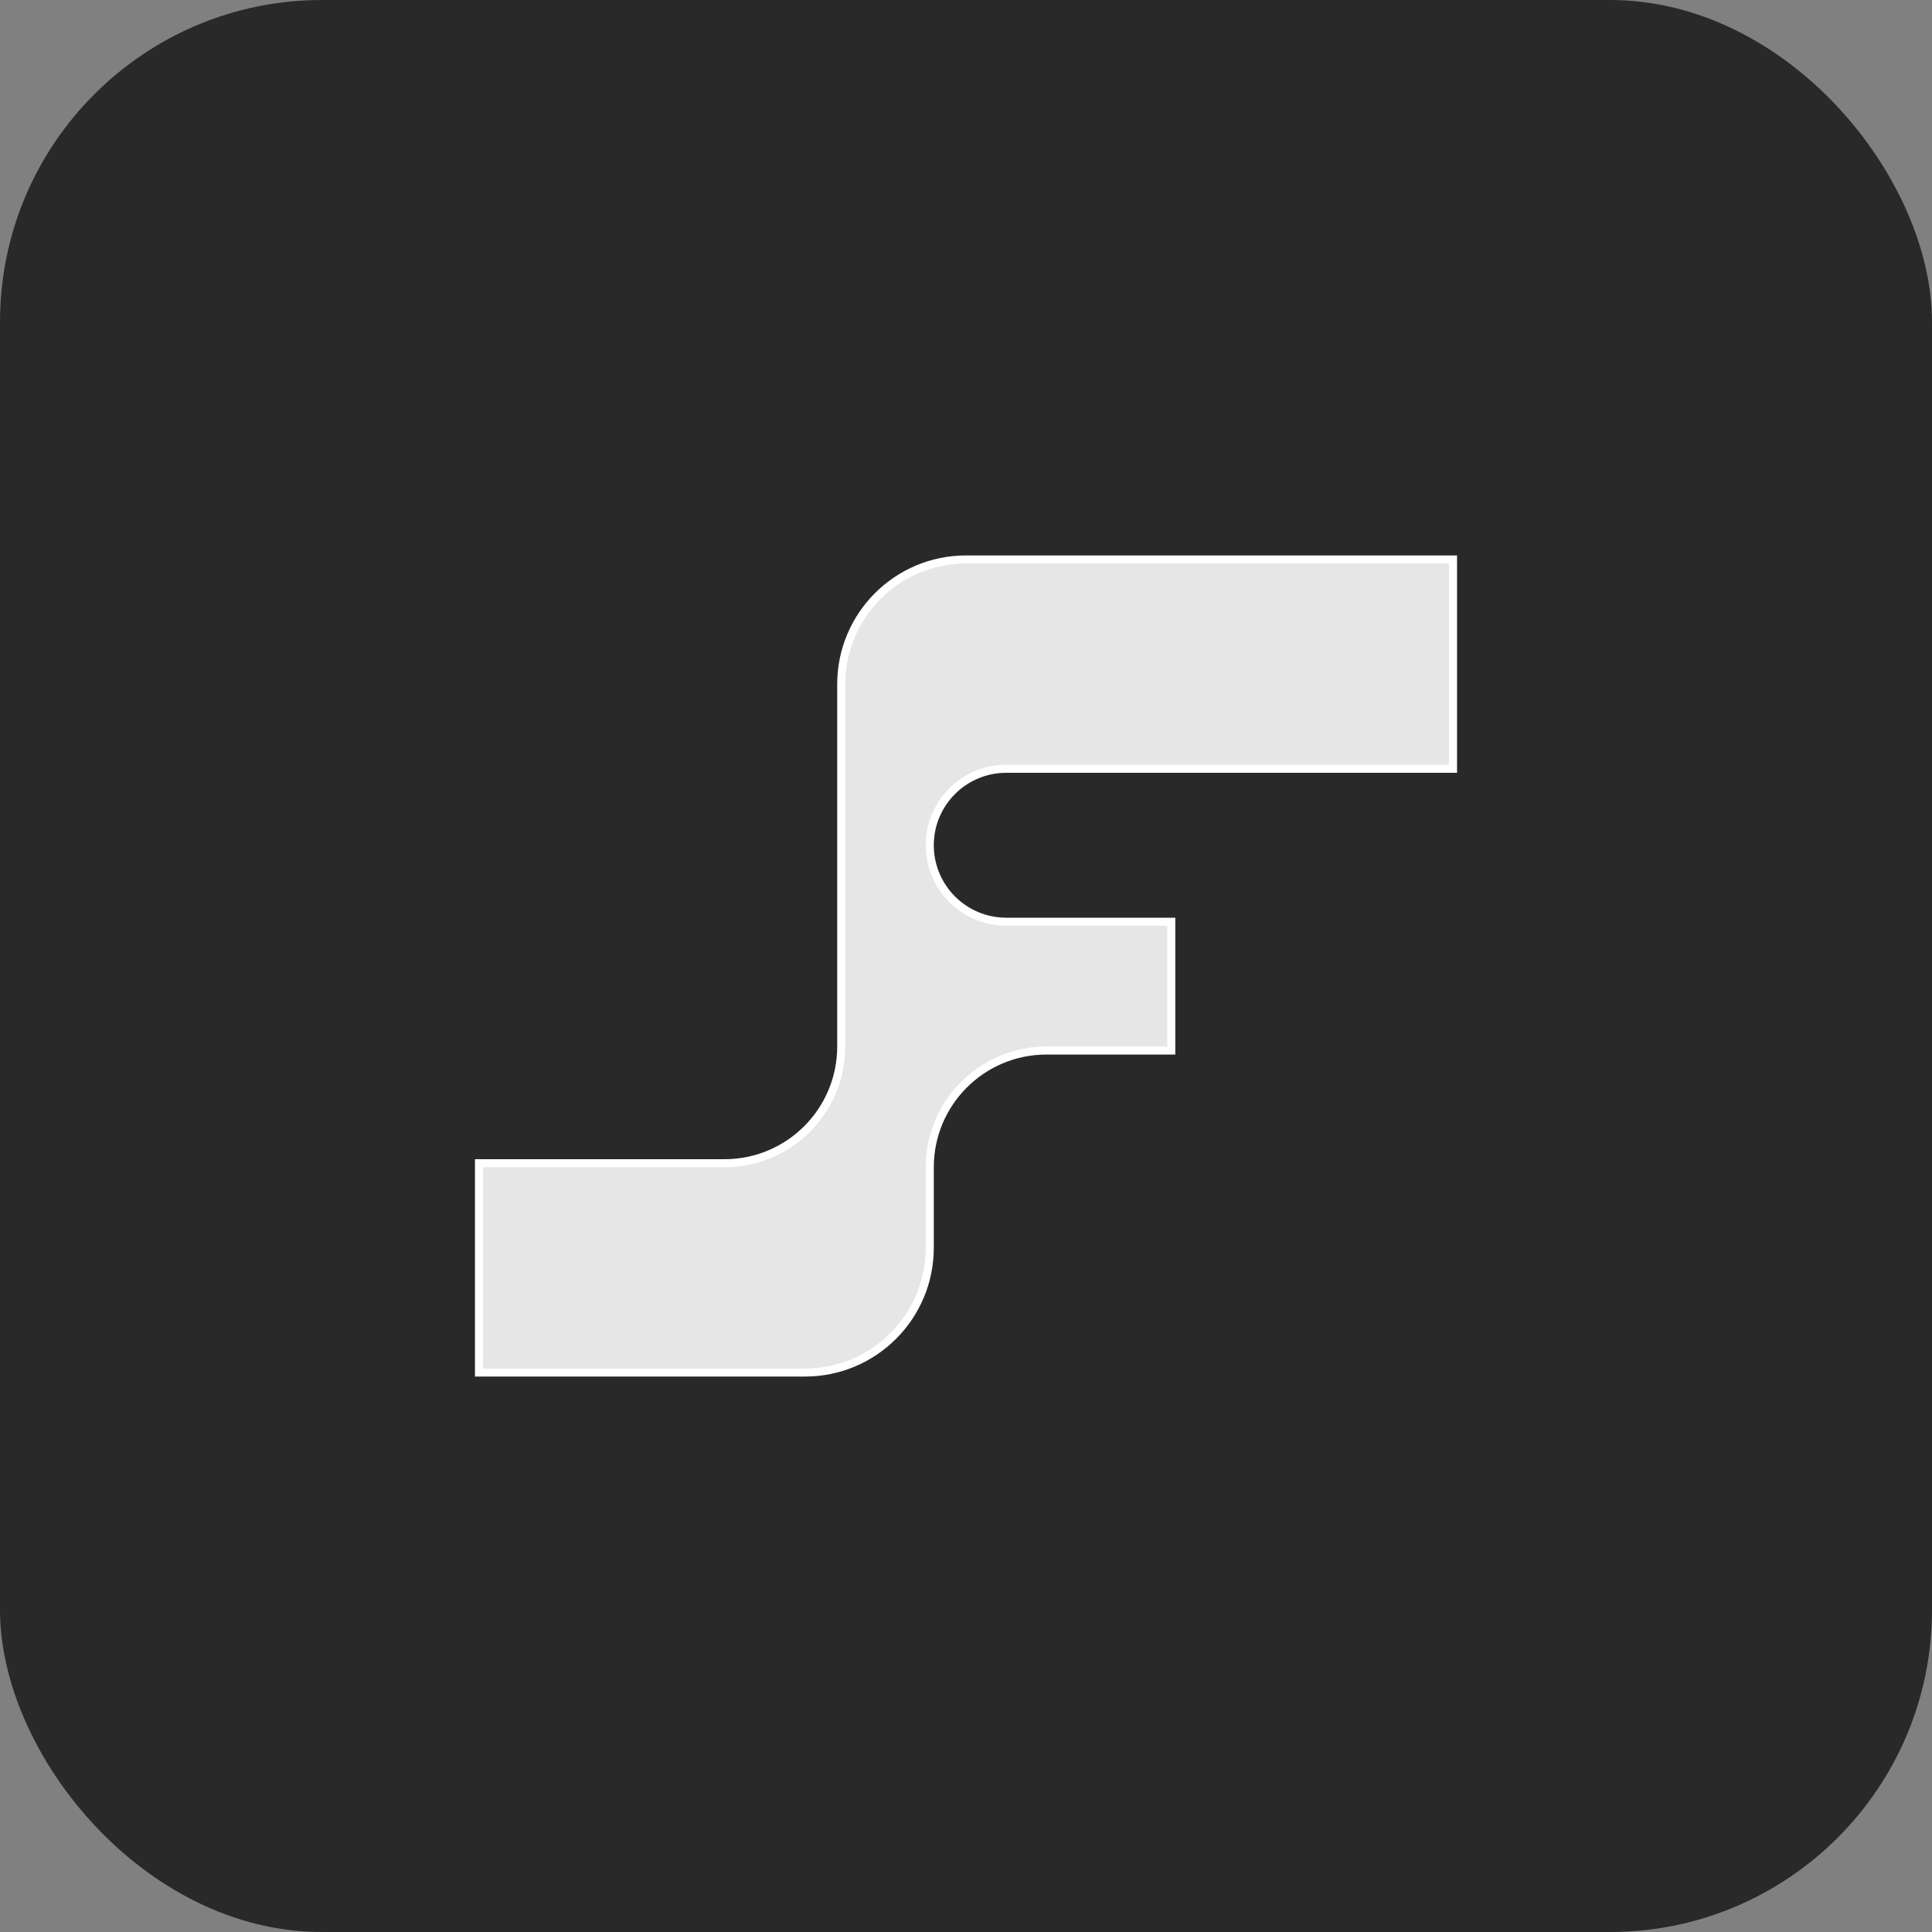 <svg width="48" height="48" viewBox="0 0 48 48" fill="none" xmlns="http://www.w3.org/2000/svg">
<rect x="0" y="0" width="48" height="48" fill="#808080" stroke="none"/>
<rect width="48" height="48" rx="8" fill="#292929"/>
<path d="M36.1 13.9V19.1H25C23.951 19.1 23.1 19.951 23.1 21C23.1 22.049 23.951 22.9 25 22.9H29.1V26.1H26C24.398 26.1 23.1 27.398 23.1 29V31C23.1 32.712 21.712 34.1 20 34.1H11.9V28.9H18C19.602 28.9 20.9 27.602 20.9 26V17C20.9 15.288 22.288 13.9 24 13.9H36.1Z" fill="#E6E6E6" stroke="white" stroke-width="0.2"/>
</svg>
